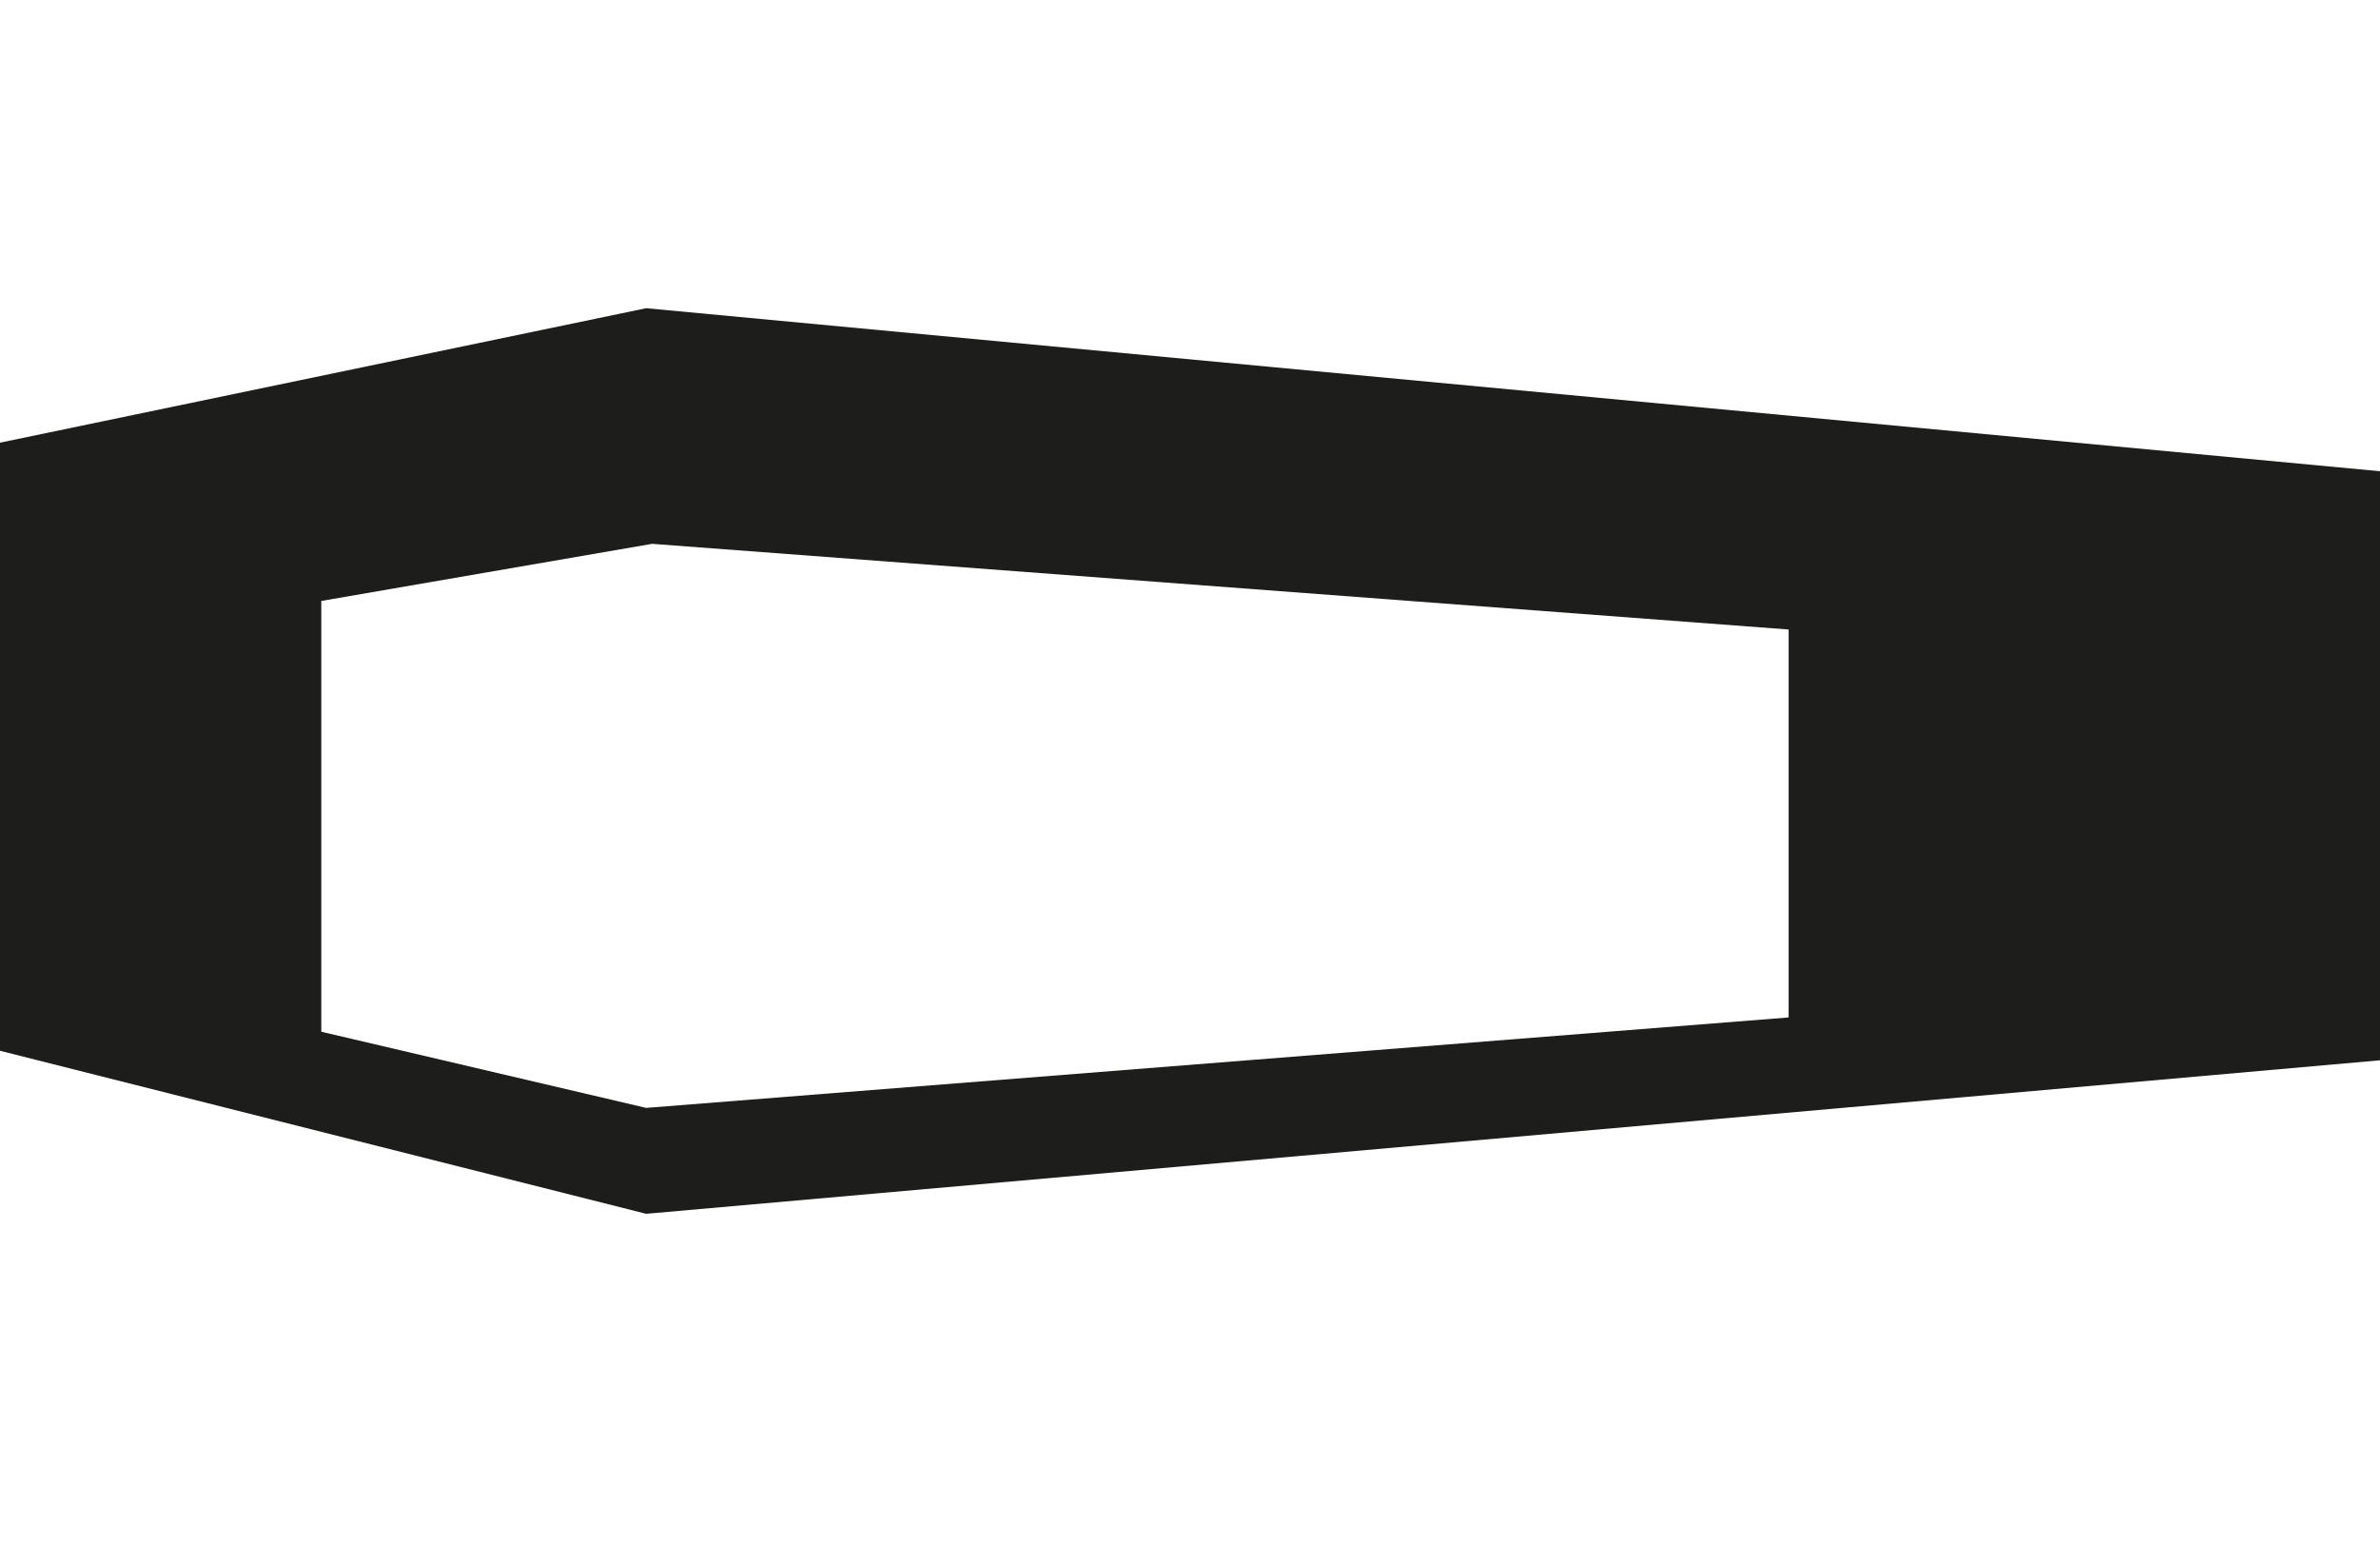 <?xml version="1.0" encoding="utf-8"?>
<!-- Generator: Adobe Illustrator 23.0.6, SVG Export Plug-In . SVG Version: 6.00 Build 0)  -->
<svg version="1.1" id="Layer_1" xmlns="http://www.w3.org/2000/svg" xmlns:xlink="http://www.w3.org/1999/xlink" x="0px" y="0px"
	 viewBox="0 0 200 130" style="enable-background:new 0 0 200 130;" xml:space="preserve">
<style type="text/css">
	.st0{fill:#1D1D1B;}
</style>
<path class="st0" d="M0,37.2l54.3-11.3L200,39.6v49.5L54.3,102L0,88.3V37.2L0,37.2z M27,86.7l27.3,6.4l96-7.6V52.9l-95.5-7.2
	L27,50.5V86.7L27,86.7z"/>
</svg>

